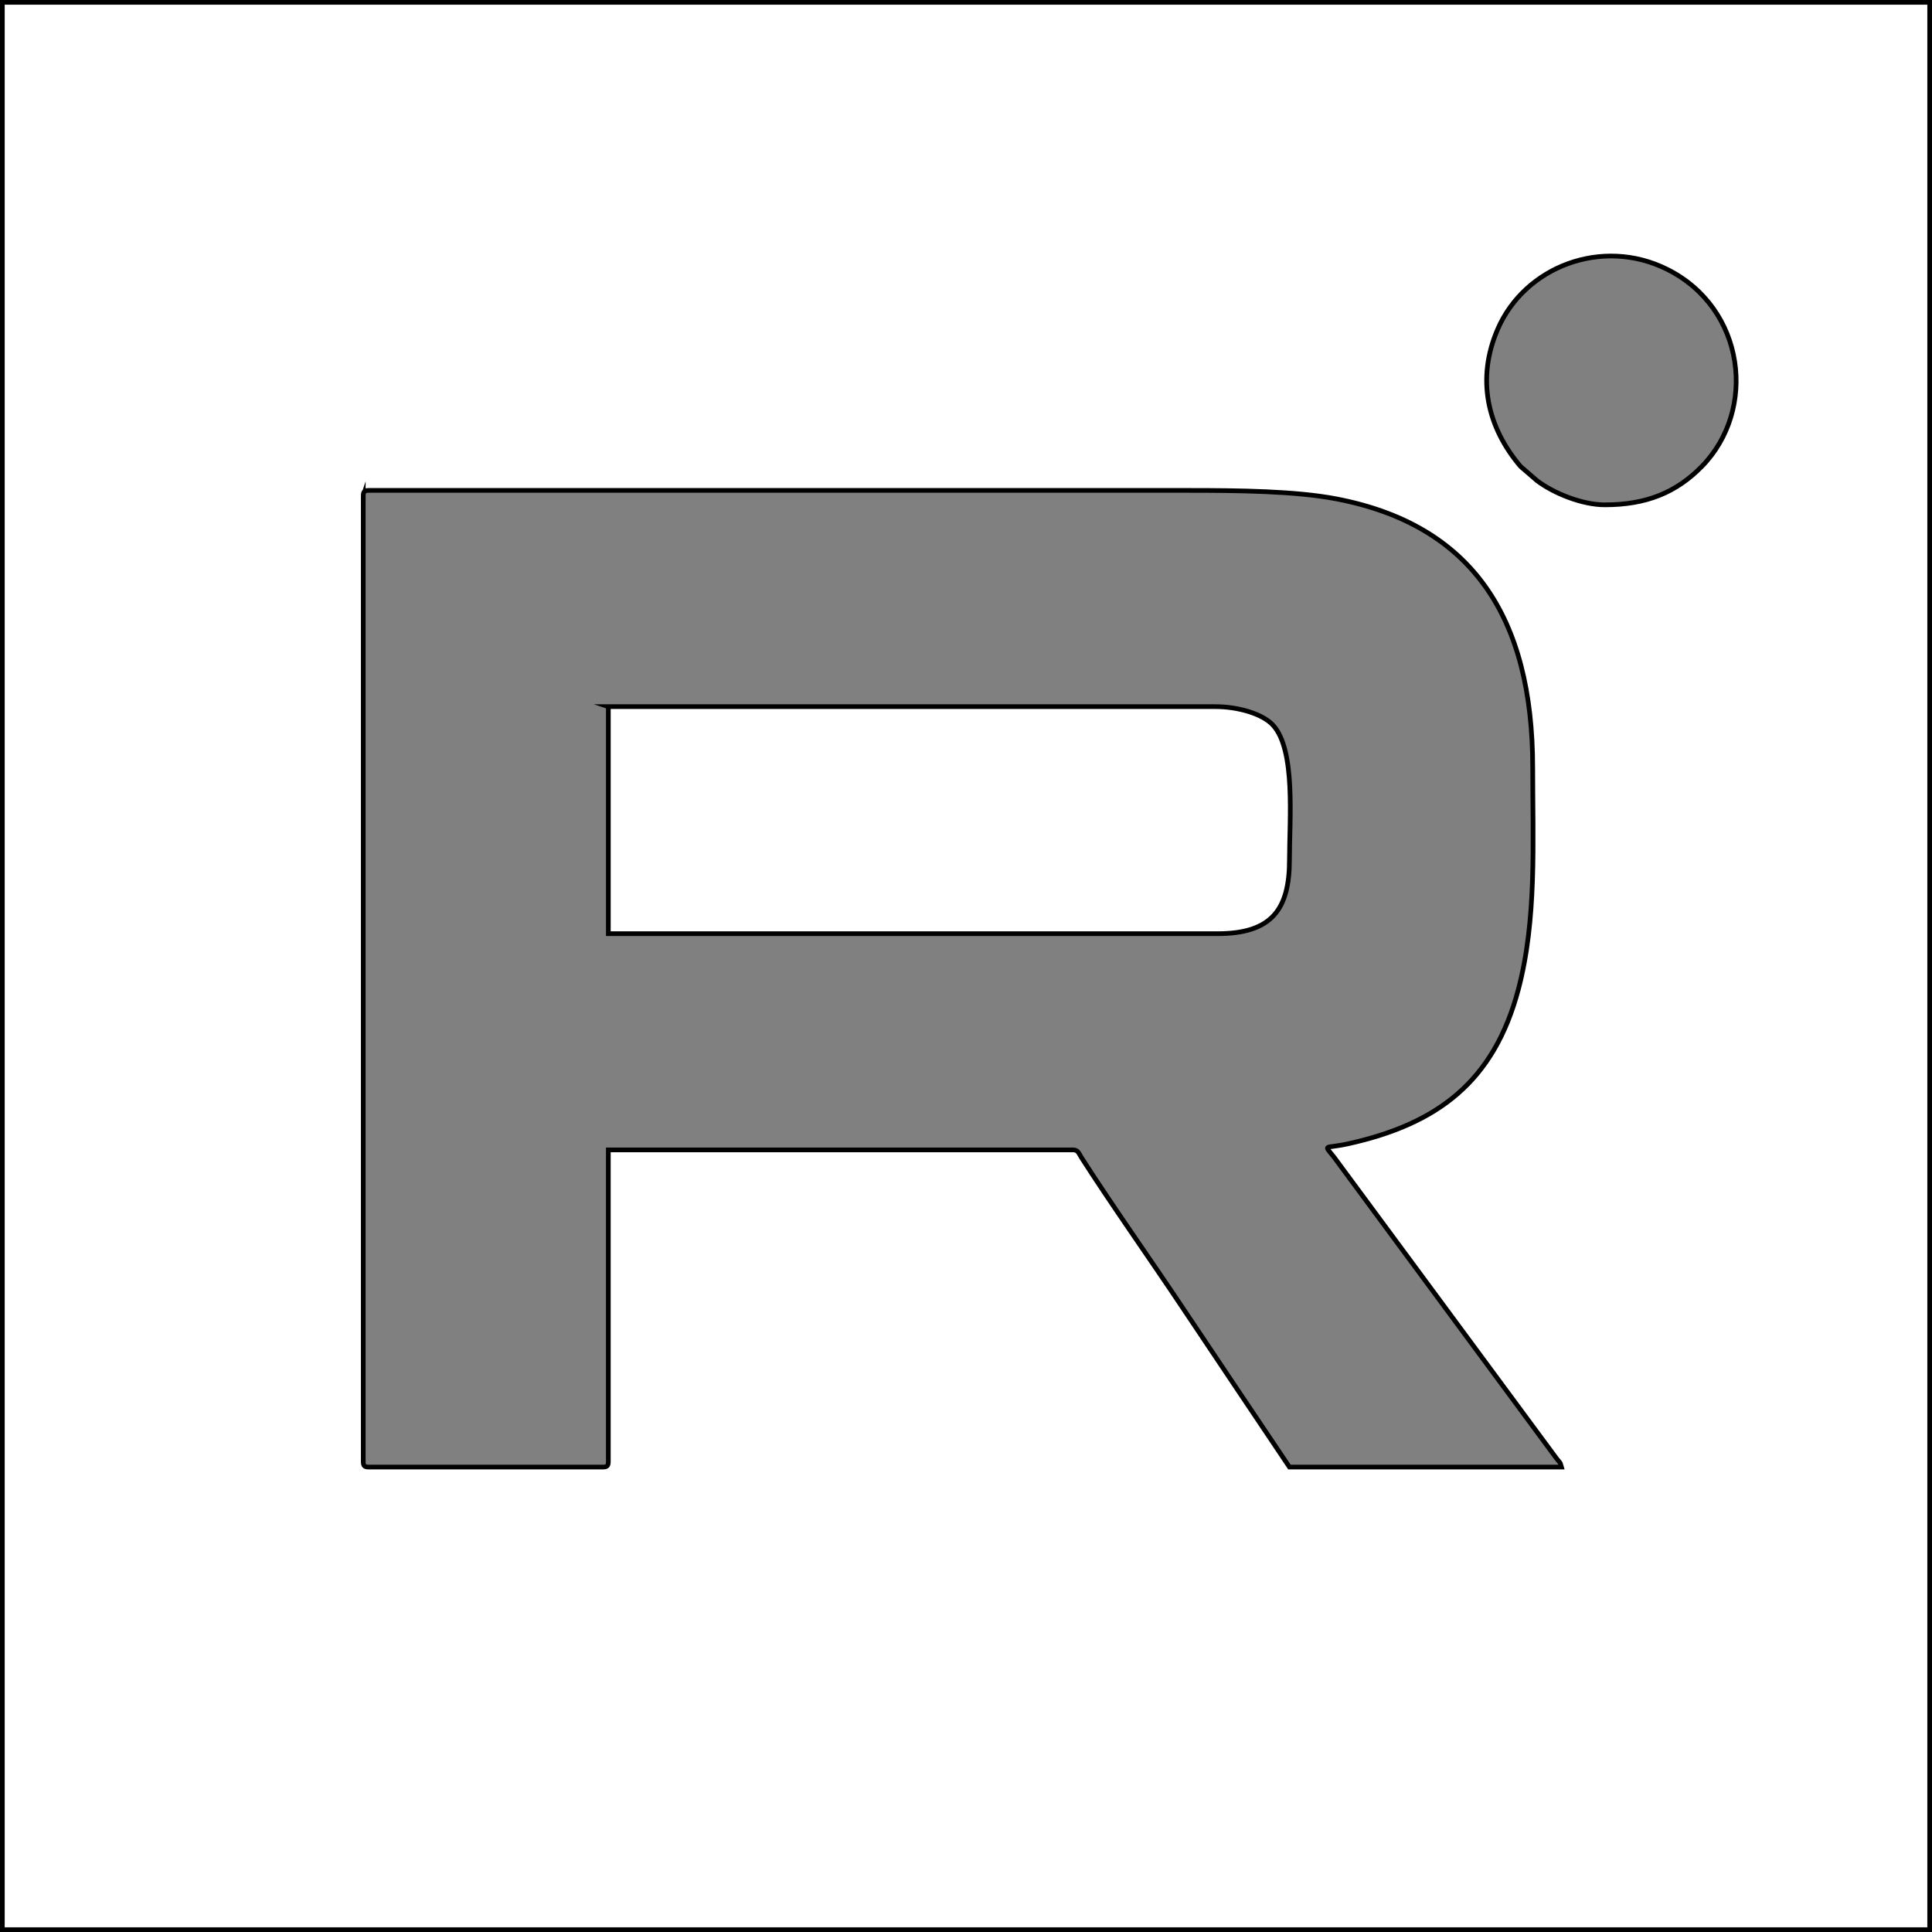 <?xml version="1.0" encoding="UTF-8"?> <svg xmlns="http://www.w3.org/2000/svg" xmlns:xlink="http://www.w3.org/1999/xlink" xmlns:xodm="http://www.corel.com/coreldraw/odm/2003" xml:space="preserve" width="82.401mm" height="82.401mm" version="1.1" style="shape-rendering:geometricPrecision; text-rendering:geometricPrecision; image-rendering:optimizeQuality; fill-rule:evenodd; clip-rule:evenodd" viewBox="0 0 2659.85 2659.85"><rect x="0" y="0" width="2659.85" height="2659.85" fill="#808080" stroke="none"/> <defs> <style type="text/css"> .str0 {stroke:black;stroke-width:6.46;stroke-miterlimit:22.926} .fil0 {fill:white} </style> </defs> <g id="Layer_x0020_1">  <path class="fil0 str0" d="M3.23 3.23l2653.4 0 0 2653.4 -2653.4 0 0 -2653.4zm834.27 969.63l836.02 0c30.24,0 64.21,9.51 78.9,25.3 31.68,34.06 22.82,130.27 22.82,185.57 0,69 -25.03,101.71 -99.23,101.71l-838.5 0 0 -312.58zm-337.39 -290.25l0 1329.7c0,5.72 1.73,7.44 7.44,7.44l322.51 0c5.72,0 7.44,-1.72 7.44,-7.44l0 -429.18 640.04 0c6.72,0 7.75,4.96 11.5,10.83 40.62,63.5 95.72,141.34 138.83,206 49.56,74.32 98.1,146.24 147.36,219.79l374.6 0c-2.17,-8.12 -2.74,-6 -7.37,-12.48l-305.64 -413.88c-14.93,-19.13 -14.17,-11.35 19.24,-18.73 123.61,-27.32 200.66,-85.88 234.25,-212.29 25.59,-96.31 19.83,-203.02 19.83,-305.16 0,-209.06 -84.9,-334.51 -269.76,-370.28 -56.46,-10.93 -135.62,-11.76 -204.07,-11.76l-1128.76 0c-5.71,0 -7.44,1.73 -7.44,7.45zm1709.26 12.4c57.18,0 98.29,-16.92 133.4,-52.66 76.64,-78.04 60.22,-217.67 -47.39,-271.5 -89.71,-44.87 -196.24,-3.79 -233.48,82.43 -29.42,68.11 -14.69,134.56 31.55,188.96l22.65 19.53c23.1,17.55 62.48,33.25 93.27,33.25z"></path> </g> </svg> 